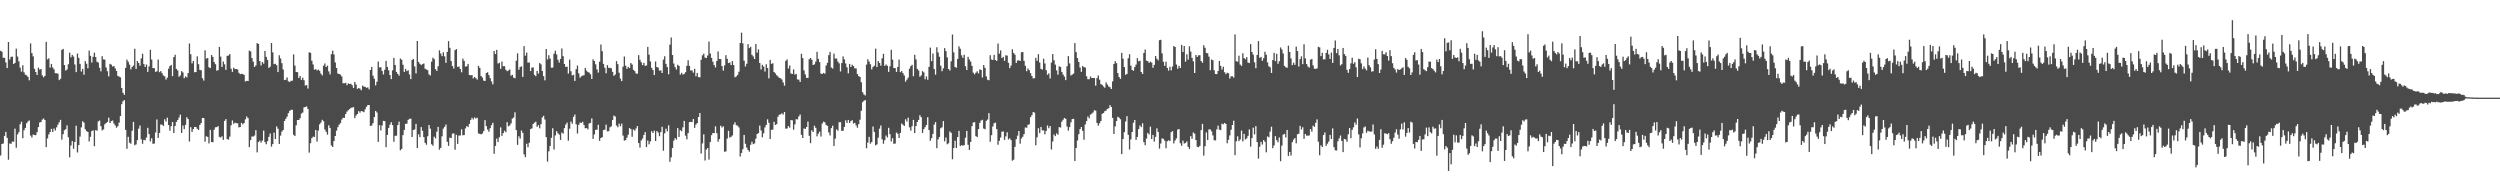 <svg xmlns="http://www.w3.org/2000/svg" width="1920" height="150"><path d="M0 39.017h1v80.452H0zM1 39.748h1v70.827H1zM2 44.348h1v65.854H2zM3 44.449h1v59.931H3zM4 47.970h1v53.322H4zM5 52.262h1v53.636H5zM6 32.242h1v90.411H6zM7 45.705h1v64.462H7zM8 43.695h1v66.721H8zM9 43.485h1v65.263H9zM10 49.176h1v59.617H10zM11 48.320h1v50.484H11zM12 37.393h1v76.084H12zM13 43.413h1v59.879H13zM14 47.094h1v54.419H14zM15 51.933h1v43.479H15zM16 55.022h1v38.489H16zM17 50.062h1v56.084H17zM18 55.544h1v44.484H18zM19 57.401h1v40.841H19zM20 57.880h1v36.730H20zM21 59.023h1v34.280H21zM22 61.685h1v30.849H22zM23 33.333h1v70.751H23zM24 40.789h1v64.834H24zM25 43.299h1v60.043H25zM26 52.851h1v50.815H26zM27 55.277h1v48.565H27zM28 57.591h1v43.958H28zM29 51.927h1v45.644H29zM30 53.451h1v40.676H30zM31 53.033h1v40.651H31zM32 57.853h1v33.985H32zM33 59.376h1v31.666H33zM34 58.280h1v33.892H34zM35 32.166h1v80.856H35zM36 45.609h1v60.698H36zM37 44.768h1v58.430H37zM38 51.928h1v49.439H38zM39 49.124h1v49.860H39zM40 51.808h1v49.555H40zM41 53.253h1v45.417H41zM42 56.223h1v43.961H42zM43 56.271h1v41.533H43zM44 56.602h1v39.129H44zM45 61.547h1v32.314H45zM46 60.502h1v31.534H46zM47 38.300h1v68.921H47zM48 37.549h1v65.516H48zM49 49.974h1v50.034H49zM50 54.247h1v44.985H50zM51 53.366h1v42.872H51zM52 49.381h1v56.110H52zM53 40.472h1v80.367H53zM54 44.044h1v67.699H54zM55 42.143h1v66.271H55zM56 43.426h1v70.847H56zM57 49.516h1v59.503H57zM58 55.377h1v41.194H58zM59 41.119h1v75.995H59zM60 44.428h1v67.040H60zM61 49.071h1v55.815H61zM62 54.931h1v42.897H62zM63 52.871h1v40.308H63zM64 57.399h1v36.771H64zM65 46.970h1v52.326H65zM66 48.952h1v51.756H66zM67 52.417h1v48.964H67zM68 38.878h1v69.743H68zM69 42.834h1v62.244H69zM70 48.011h1v52.704H70zM71 43.626h1v56.464H71zM72 40.447h1v71.819H72zM73 43.816h1v56.124H73zM74 47.414h1v52.999H74zM75 48.056h1v45.172H75zM76 52.067h1v40.519H76zM77 54.798h1v42.101H77zM78 43.162h1v57.008H78zM79 45.609h1v53.744H79zM80 45.797h1v49.710H80zM81 51.835h1v42.656H81zM82 54.678h1v39.034H82zM83 58.649h1v31.707H83zM84 49.035h1v45.407H84zM85 49.674h1v43.367H85zM86 51.091h1v41.453H86zM87 50.711h1v44.161H87zM88 52.489h1v43.854H88zM89 54.476h1v43.642H89zM90 58.291h1v38.636H90zM91 58.824h1v35.366H91zM92 59.455h1v29.693H92zM93 67.520h1v12.485H93zM94 71.279h1v6.478H94zM95 72.848h1v4.019H95zM96 52.099h1v47.639H96zM97 45.773h1v68.514H97zM98 47.407h1v57.673H98zM99 49.638h1v59.910H99zM100 53.264h1v57.119H100zM101 51.438h1v49.036H101zM102 50.307h1v43.273H102zM103 37.410h1v74.149H103zM104 52.931h1v57.954H104zM105 46.924h1v60.691H105zM106 48.336h1v50.462H106zM107 50.430h1v45.927H107zM108 44.841h1v62.174H108zM109 41.254h1v69.130H109zM110 49.209h1v58.229H110zM111 51.401h1v56.310H111zM112 49.553h1v56.049H112zM113 55.186h1v42.962H113zM114 50.978h1v52.035H114zM115 38.208h1v70.429H115zM116 45.727h1v60.443H116zM117 52.210h1v58.204H117zM118 52.398h1v57.812H118zM119 55.214h1v46.585H119zM120 54.711h1v37.059H120zM121 45.793h1v60.162H121zM122 55.447h1v46.648H122zM123 54.559h1v41.089H123zM124 56.198h1v39.590H124zM125 57.954h1v38.767H125zM126 58.602h1v33.003H126zM127 61.154h1v32.174H127zM128 59.598h1v30.755H128zM129 52.720h1v43.281H129zM130 50.709h1v49.629H130zM131 49.813h1v47.168H131zM132 58.465h1v35.212H132zM133 43.881h1v58.295H133zM134 42.027h1v54.690H134zM135 52.900h1v40.763H135zM136 54.125h1v38.037H136zM137 58.921h1v31.396H137zM138 57.897h1v30.095H138zM139 54.629h1v47.481H139zM140 55.642h1v40.780H140zM141 60.063h1v39.130H141zM142 58.683h1v37.236H142zM143 59.421h1v30.631H143zM144 56.108h1v35.349H144zM145 33.391h1v75.312H145zM146 41.681h1v56.015H146zM147 48.682h1v52.638H147zM148 46.829h1v52.302H148zM149 55.511h1v41.987H149zM150 55.296h1v42.248H150zM151 43.261h1v55.661H151zM152 49.327h1v50.486H152zM153 53.642h1v42.352H153zM154 54.005h1v40.517H154zM155 60.072h1v30.508H155zM156 61.883h1v28.808H156zM157 38.643h1v70.213H157zM158 45.029h1v59.641H158zM159 44.573h1v60.597H159zM160 51.628h1v58.483H160zM161 52.316h1v47.412H161zM162 42.260h1v66.808H162zM163 43.663h1v65.590H163zM164 47.653h1v52.000H164zM165 49.316h1v48.422H165zM166 54.273h1v43.384H166zM167 53.846h1v43.052H167zM168 36.033h1v69.061H168zM169 43.485h1v62.172H169zM170 51.411h1v53.241H170zM171 47.234h1v60.173H171zM172 49.432h1v43.394H172zM173 53.665h1v37.828H173zM174 42.842h1v63.955H174zM175 42.656h1v64.618H175zM176 41.511h1v63.421H176zM177 52.766h1v43.487H177zM178 55.207h1v37.305H178zM179 52.036h1v42.989H179zM180 53.024h1v41.180H180zM181 53.065h1v41.527H181zM182 53.360h1v41.356H182zM183 55.907h1v41.927H183zM184 56.975h1v40.560H184zM185 56.615h1v37.769H185zM186 56.818h1v38.732H186zM187 57.536h1v36.990H187zM188 62.547h1v29.128H188zM189 62.074h1v27.371H189zM190 62.278h1v28.433H190zM191 38.878h1v74.098H191zM192 39.458h1v68.144H192zM193 44.601h1v60.253H193zM194 47.357h1v57.498H194zM195 51.410h1v52.654H195zM196 50.262h1v49.728H196zM197 33.107h1v83.921H197zM198 33.726h1v75.382H198zM199 46.911h1v61.121H199zM200 50.234h1v59.276H200zM201 47.688h1v60.225H201zM202 48.883h1v51.401H202zM203 39.127h1v69.966H203zM204 43.690h1v67.099H204zM205 46.054h1v62.379H205zM206 52.159h1v52.930H206zM207 51.221h1v51.321H207zM208 33.044h1v79.577H208zM209 40.203h1v70.452H209zM210 49.250h1v52.571H210zM211 48.969h1v57.847H211zM212 50.077h1v46.984H212zM213 55.368h1v43.517H213zM214 42.457h1v68.096H214zM215 44.901h1v59.255H215zM216 48.523h1v52.600H216zM217 53.369h1v46.457H217zM218 61.509h1v31.421H218zM219 61.226h1v30.075H219zM220 59.466h1v30.135H220zM221 62.433h1v24.433H221zM222 63.006h1v22.116H222zM223 62.041h1v22.320H223zM224 61.975h1v22.298H224zM225 41.775h1v61.764H225zM226 50.387h1v54.094H226zM227 55.290h1v40.894H227zM228 55.442h1v36.712H228zM229 59.912h1v32.237H229zM230 58.364h1v32.394H230zM231 61.341h1v25.892H231zM232 59.667h1v26.749H232zM233 61.572h1v20.960H233zM234 65.670h1v16.476H234zM235 65.307h1v16.436H235zM236 68.004h1v15.686H236zM237 40.141h1v77.037H237zM238 40.540h1v69.461H238zM239 46.635h1v59.508H239zM240 49.511h1v55.434H240zM241 53.497h1v51.651H241zM242 53.101h1v46.702H242zM243 54.106h1v54.644H243zM244 53.442h1v46.860H244zM245 54.367h1v41.137H245zM246 56.538h1v37.575H246zM247 57.928h1v34.071H247zM248 50.455h1v42.630H248zM249 48.736h1v50.745H249zM250 51.472h1v49.754H250zM251 50.377h1v53.039H251zM252 54.849h1v41.336H252zM253 57.155h1v41.113H253zM254 41.617h1v70.076H254zM255 38.933h1v73.982H255zM256 41.779h1v66.574H256zM257 47.973h1v56.490H257zM258 52.190h1v48.187H258zM259 56.453h1v41.229H259zM260 56.849h1v38.897H260zM261 57.338h1v37.278H261zM262 58.729h1v33.057H262zM263 63.914h1v26.561H263zM264 63.967h1v26.566H264zM265 63.567h1v23.997H265zM266 65.410h1v20.331H266zM267 64.011h1v20.598H267zM268 64.528h1v19.308H268zM269 64.323h1v18.545H269zM270 65.490h1v17.041H270zM271 67.555h1v14.775H271zM272 62.931h1v27.809H272zM273 64.928h1v23.725H273zM274 68.238h1v19.319H274zM275 67.509h1v17.834H275zM276 68.121h1v18.407H276zM277 69.302h1v15.922H277zM278 65.765h1v19.847H278zM279 66.559h1v19.614H279zM280 66.731h1v17.160H280zM281 67.487h1v14.557H281zM282 67.062h1v13.647H282zM283 68.659h1v12.003H283zM284 53.750h1v42.954H284zM285 51.396h1v44.996H285zM286 58.091h1v36.500H286zM287 60.456h1v29.468H287zM288 65.604h1v19.569H288zM289 62.752h1v23.601H289zM290 47.257h1v61.686H290zM291 51.761h1v44.408H291zM292 51.670h1v48.549H292zM293 54.495h1v41.855H293zM294 57.179h1v35.624H294zM295 53.566h1v39.466H295zM296 46.751h1v66.322H296zM297 51.381h1v52.244H297zM298 53.967h1v44.311H298zM299 57.661h1v38.067H299zM300 60.794h1v33.042H300zM301 54.010h1v42.111H301zM302 44.463h1v64.411H302zM303 49.925h1v54.401H303zM304 55.265h1v48.947H304zM305 56.747h1v39.306H305zM306 58.129h1v35.332H306zM307 44.932h1v70.523H307zM308 45.860h1v68.538H308zM309 49.738h1v54.029H309zM310 55.241h1v44.541H310zM311 52.926h1v42.188H311zM312 54.605h1v40.379H312zM313 53.967h1v38.090H313zM314 57.210h1v34.051H314zM315 60.752h1v30.395H315zM316 46.093h1v59.108H316zM317 45.273h1v54.554H317zM318 51.042h1v48.317H318zM319 56.389h1v38.762H319zM320 31.491h1v82.226H320zM321 47.583h1v55.602H321zM322 48.994h1v56.353H322zM323 49.995h1v47.590H323zM324 49.229h1v51.208H324zM325 48.724h1v56.541H325zM326 52.794h1v56.906H326zM327 53.334h1v57.823H327zM328 53.906h1v50.764H328zM329 57.137h1v38.885H329zM330 57.938h1v40.857H330zM331 47.377h1v63.434H331zM332 44.297h1v67.620H332zM333 45.417h1v59.553H333zM334 53.151h1v53.127H334zM335 54.455h1v46.657H335zM336 50.895h1v46.531H336zM337 38.676h1v76.293H337zM338 41.105h1v72.478H338zM339 43.104h1v61.590H339zM340 40.136h1v58.628H340zM341 43.270h1v54.179H341zM342 48.243h1v47.377H342zM343 39.886h1v68.996H343zM344 31.577h1v80.467H344zM345 36.687h1v69.016H345zM346 46.896h1v59.158H346zM347 50.674h1v51.985H347zM348 52.624h1v49.764H348zM349 38.479h1v76.517H349zM350 37.695h1v65.830H350zM351 51.337h1v59.140H351zM352 51.108h1v53.037H352zM353 52.938h1v51.093H353zM354 55.529h1v43.815H354zM355 45.029h1v58.866H355zM356 46.794h1v56.961H356zM357 51.131h1v47.464H357zM358 50.902h1v45.903H358zM359 49.086h1v48.500H359zM360 57.593h1v37.583H360zM361 57.858h1v34.314H361zM362 57.665h1v32.814H362zM363 60.235h1v31.486H363zM364 59.076h1v31.105H364zM365 60.055h1v30.984H365zM366 61.135h1v29.299H366zM367 50.528h1v51.923H367zM368 52.108h1v50.745H368zM369 58.349h1v44.800H369zM370 59.544h1v43.000H370zM371 61.901h1v38.826H371zM372 62.224h1v30.045H372zM373 56.081h1v40.810H373zM374 55.458h1v44.067H374zM375 57.653h1v43.493H375zM376 59.992h1v38.483H376zM377 62.579h1v33.575H377zM378 64.785h1v29.548H378zM379 39.094h1v79.029H379zM380 41.512h1v70.541H380zM381 38.319h1v68.135H381zM382 48.770h1v60.325H382zM383 48.158h1v57.248H383zM384 52.856h1v45.004H384zM385 47.267h1v57.089H385zM386 50.818h1v51.420H386zM387 50.790h1v49.590H387zM388 53.533h1v48.001H388zM389 54.701h1v39.126H389zM390 54.139h1v42.895H390zM391 53.371h1v42.964H391zM392 58.097h1v36.661H392zM393 57.460h1v33.624H393zM394 59.574h1v30.698H394zM395 60.131h1v26.135H395zM396 46.568h1v53.348H396zM397 40.972h1v70.296H397zM398 53.561h1v51.167H398zM399 51.458h1v54.975H399zM400 50.950h1v49.312H400zM401 59.072h1v42.924H401zM402 35.448h1v83.071H402zM403 42.771h1v77.923H403zM404 40.388h1v69.977H404zM405 48.139h1v64.960H405zM406 47.973h1v61.705H406zM407 54.598h1v44.598H407zM408 51.920h1v46.688H408zM409 51.750h1v43.489H409zM410 57.520h1v36.688H410zM411 58.527h1v34.952H411zM412 54.418h1v42.984H412zM413 56.483h1v39.676H413zM414 48.415h1v50.126H414zM415 49.421h1v45.890H415zM416 54.522h1v35.659H416zM417 58.478h1v30.477H417zM418 61.685h1v30.099H418zM419 37.621h1v67.674H419zM420 45.671h1v78.458H420zM421 42.420h1v73.785H421zM422 45.016h1v67.124H422zM423 51.971h1v53.871H423zM424 51.942h1v46.546H424zM425 41.254h1v73.566H425zM426 38.970h1v65.039H426zM427 41.834h1v58.859H427zM428 45.944h1v56.352H428zM429 48.093h1v55.330H429zM430 45.268h1v62.183H430zM431 37.197h1v64.599H431zM432 43.170h1v59.494H432zM433 49.172h1v49.214H433zM434 51.375h1v44.336H434zM435 51.194h1v42.985H435zM436 56.482h1v51.538H436zM437 45.789h1v53.009H437zM438 54.714h1v38.600H438zM439 57.930h1v37.038H439zM440 57.447h1v32.313H440zM441 62.132h1v25.811H441zM442 53.160h1v42.265H442zM443 50.324h1v52.205H443zM444 56.295h1v39.590H444zM445 59.716h1v34.421H445zM446 58.574h1v35.863H446zM447 58.052h1v35.506H447zM448 57.753h1v38.256H448zM449 52.189h1v46.333H449zM450 54.280h1v44.093H450zM451 55.364h1v43.996H451zM452 55.766h1v39.076H452zM453 57.098h1v37.276H453zM454 60.627h1v30.324H454zM455 45.609h1v61.050H455zM456 46.846h1v56.394H456zM457 49.419h1v50.270H457zM458 53.317h1v46.246H458zM459 55.744h1v40.049H459zM460 47.399h1v60.793H460zM461 34.222h1v71.761H461zM462 39.340h1v66.042H462zM463 49.029h1v50.849H463zM464 52.065h1v47.529H464zM465 56.249h1v39.476H465zM466 50.037h1v50.865H466zM467 52.142h1v48.630H467zM468 52.096h1v45.671H468zM469 52.465h1v44.486H469zM470 55.194h1v36.897H470zM471 58.192h1v30.598H471zM472 57.232h1v32.255H472zM473 46.955h1v49.461H473zM474 49.281h1v48.435H474zM475 55.879h1v39.103H475zM476 60.344h1v36.607H476zM477 62.300h1v32.610H477zM478 51.219h1v52.903H478zM479 43.387h1v64.635H479zM480 50.444h1v57.138H480zM481 52.861h1v52.872H481zM482 51.373h1v52.085H482zM483 52.342h1v46.021H483zM484 48.371h1v50.819H484zM485 49.584h1v55.496H485zM486 53.588h1v45.840H486zM487 54.605h1v45.752H487zM488 56.441h1v42.257H488zM489 56.635h1v40.181H489zM490 42.344h1v67.518H490zM491 45.939h1v67.432H491zM492 47.815h1v60.083H492zM493 50.015h1v56.452H493zM494 48.223h1v55.531H494zM495 50.577h1v50.886H495zM496 50.208h1v62.798H496zM497 36.015h1v71.909H497zM498 41.987h1v68.862H498zM499 47.178h1v61.483H499zM500 52.075h1v48.696H500zM501 53.801h1v48.362H501zM502 57.638h1v42.733H502zM503 47.207h1v61.087H503zM504 51.464h1v49.196H504zM505 51.977h1v49.812H505zM506 54.262h1v50.319H506zM507 54.023h1v47.400H507zM508 56.065h1v41.294H508zM509 45.783h1v69.968H509zM510 43.194h1v59.222H510zM511 49.065h1v49.753H511zM512 51.559h1v49.357H512zM513 57.050h1v39.205H513zM514 34.330h1v89.908H514zM515 28.777h1v92.031H515zM516 42.255h1v71.455H516zM517 48.773h1v59.242H517zM518 51.577h1v54.467H518zM519 53.421h1v53.815H519zM520 49.732h1v48.635H520zM521 50.631h1v54.529H521zM522 57.252h1v42.762H522zM523 55.891h1v44.886H523zM524 57.312h1v40.479H524zM525 56.710h1v36.148H525zM526 55.456h1v48.754H526zM527 50.519h1v56.471H527zM528 46.276h1v55.927H528zM529 50.615h1v43.205H529zM530 54.116h1v39.440H530zM531 54.057h1v39.741H531zM532 55.798h1v35.620H532zM533 52.833h1v45.380H533zM534 58.570h1v37.065H534zM535 56.057h1v38.468H535zM536 59.238h1v30.628H536zM537 59.367h1v27.437H537zM538 45.873h1v72.034H538zM539 42.471h1v67.672H539zM540 41.216h1v61.936H540zM541 44.206h1v79.087H541zM542 44.596h1v70.258H542zM543 42.638h1v71.029H543zM544 31.972h1v90.605H544zM545 41.089h1v68.007H545zM546 44.444h1v59.402H546zM547 47.402h1v54.760H547zM548 49.967h1v52.286H548zM549 51.798h1v45.201H549zM550 46.846h1v55.464H550zM551 39.505h1v69.319H551zM552 45.335h1v61.467H552zM553 45.360h1v51.211H553zM554 50.717h1v47.216H554zM555 54.245h1v42.800H555zM556 50.206h1v66.369H556zM557 42.404h1v73.845H557zM558 45.171h1v61.276H558zM559 48.431h1v52.083H559zM560 47.921h1v57.771H560zM561 49.972h1v55.112H561zM562 46.875h1v57.158H562zM563 49.928h1v45.790H563zM564 59.335h1v34.622H564zM565 58.656h1v37.555H565zM566 57.544h1v38.975H566zM567 55.089h1v42.753H567zM568 33.049h1v87.189H568zM569 25.071h1v92.383H569zM570 33.345h1v81.223H570zM571 46.596h1v57.033H571zM572 51.041h1v59.395H572zM573 48.923h1v64.452H573zM574 33.893h1v81.350H574zM575 36.933h1v79.530H575zM576 35.967h1v75.229H576zM577 42.095h1v66.737H577zM578 43.333h1v67.423H578zM579 45.301h1v64.806H579zM580 33.826h1v72.677H580zM581 40.445h1v62.536H581zM582 37.962h1v64.305H582zM583 48.375h1v48.102H583zM584 53.368h1v46.855H584zM585 49.759h1v55.720H585zM586 51.090h1v51.318H586zM587 54.920h1v42.921H587zM588 49.347h1v46.624H588zM589 52.234h1v39.403H589zM590 60.190h1v34.085H590zM591 45.976h1v60.778H591zM592 49.061h1v50.653H592zM593 48.590h1v50.940H593zM594 55.278h1v38.273H594zM595 56.361h1v39.595H595zM596 57.778h1v37.629H596zM597 58.742h1v30.943H597zM598 59.787h1v28.353H598zM599 60.102h1v27.760H599zM600 61.081h1v25.934H600zM601 63.301h1v24.676H601zM602 65.768h1v20.243H602zM603 46.754h1v52.088H603zM604 45.662h1v52.987H604zM605 52.636h1v44.195H605zM606 50.304h1v47.758H606zM607 56.397h1v35.834H607zM608 56.857h1v35.545H608zM609 53.279h1v46.283H609zM610 57.317h1v38.152H610zM611 56.725h1v34.815H611zM612 60.981h1v30.693H612zM613 61.165h1v28.278H613zM614 62.940h1v25.035H614zM615 41.342h1v62.237H615zM616 44.588h1v61.406H616zM617 54.061h1v44.550H617zM618 57.209h1v41.815H618zM619 59.820h1v37.712H619zM620 59.791h1v33.602H620zM621 45.494h1v58.822H621zM622 44.535h1v65.375H622zM623 45.872h1v54.243H623zM624 49.912h1v51.475H624zM625 49.401h1v47.146H625zM626 47.255h1v50.885H626zM627 39.769h1v64.925H627zM628 45.217h1v57.412H628zM629 47.702h1v53.402H629zM630 56.471h1v48.369H630zM631 56.832h1v38.109H631zM632 55.977h1v37.467H632zM633 56.632h1v37.327H633zM634 50.301h1v45.711H634zM635 48.228h1v48.460H635zM636 42.322h1v59.383H636zM637 39.864h1v64.176H637zM638 51.889h1v46.514H638zM639 52.630h1v43.874H639zM640 41.182h1v70.886H640zM641 44.932h1v61.513H641zM642 44.975h1v54.406H642zM643 47.256h1v53.139H643zM644 48.620h1v45.213H644zM645 54.896h1v38.960H645zM646 48.418h1v52.095H646zM647 43.324h1v57.096H647zM648 45.612h1v51.859H648zM649 48.747h1v43.719H649zM650 51.720h1v42.690H650zM651 56.322h1v35.785H651zM652 49.032h1v45.426H652zM653 51.411h1v41.587H653zM654 49.704h1v42.588H654zM655 50.725h1v44.127H655zM656 52.486h1v41.856H656zM657 52.549h1v43.781H657zM658 56.897h1v41.196H658zM659 58.491h1v36.859H659zM660 59.091h1v32.843H660zM661 63.161h1v21.864H661zM662 70.830h1v7.727H662zM663 72.546h1v4.814H663zM664 73.292h1v3.567H664zM665 49.639h1v64.238H665zM666 45.513h1v64.008H666zM667 47.261h1v57.836H667zM668 49.369h1v60.949H668zM669 53.284h1v55.813H669zM670 51.338h1v45.846H670zM671 50.419h1v50.851H671zM672 37.356h1v74.272H672zM673 51.500h1v59.426H673zM674 46.918h1v58.824H674zM675 48.347h1v50.453H675zM676 50.435h1v45.935H676zM677 44.809h1v62.224H677zM678 41.322h1v69.065H678zM679 50.589h1v57.089H679zM680 49.523h1v54.569H680zM681 50.550h1v55.038H681zM682 55.172h1v42.999H682zM683 50.961h1v52.080H683zM684 38.245h1v70.411H684zM685 45.789h1v60.363H685zM686 52.183h1v58.250H686zM687 52.359h1v57.869H687zM688 55.220h1v46.576H688zM689 51.427h1v51.346H689zM690 45.758h1v60.161H690zM691 55.450h1v46.645H691zM692 54.574h1v40.314H692zM693 56.204h1v39.570H693zM694 57.964h1v38.756H694zM695 62.708h1v28.910H695zM696 61.181h1v32.173H696zM697 59.599h1v30.756H697zM698 52.735h1v45.058H698zM699 50.776h1v49.572H699zM700 49.789h1v47.177H700zM701 58.505h1v33.574H701zM702 42.066h1v60.086H702zM703 45.596h1v51.150H703zM704 52.889h1v40.790H704zM705 54.092h1v38.039H705zM706 58.907h1v29.583H706zM707 57.895h1v32.115H707zM708 54.641h1v47.464H708zM709 55.622h1v43.600H709zM710 60.891h1v36.803H710zM711 58.670h1v37.272H711zM712 61.248h1v28.754H712zM713 51.347h1v48.560H713zM714 36.540h1v71.552H714zM715 46.949h1v59.153H715zM716 41.116h1v61.762H716zM717 53.021h1v42.672H717zM718 57.355h1v36.385H718zM719 36.306h1v77.524H719zM720 40.275h1v66.741H720zM721 43.573h1v61.585H721zM722 50.502h1v47.984H722zM723 54.690h1v43.032H723zM724 52.476h1v40.482H724zM725 36.988h1v71.554H725zM726 39.261h1v66.341H726zM727 44.065h1v66.712H727zM728 52.976h1v57.036H728zM729 54.195h1v46.748H729zM730 47.121h1v54.886H730zM731 26.521h1v95.789H731zM732 40.231h1v73.470H732zM733 51.400h1v56.708H733zM734 52.002h1v61.642H734zM735 45.256h1v60.031H735zM736 35.597h1v64.903H736zM737 37.451h1v74.725H737zM738 42.466h1v69.045H738zM739 44.443h1v67.405H739zM740 42.051h1v69.392H740zM741 50.905h1v54.891H741zM742 53.781h1v46.754H742zM743 43.632h1v67.559H743zM744 45.721h1v69.438H744zM745 47.315h1v61.709H745zM746 50.597h1v46.321H746zM747 55.796h1v38.280H747zM748 57.064h1v36.810H748zM749 55.807h1v48.732H749zM750 54.755h1v50.552H750zM751 56.440h1v42.680H751zM752 53.303h1v41.043H752zM753 53.765h1v38.795H753zM754 59.471h1v32.542H754zM755 49.934h1v48.776H755zM756 52.097h1v47.171H756zM757 58.656h1v34.106H757zM758 61.218h1v30.600H758zM759 61.648h1v25.237H759zM760 42.412h1v66.461H760zM761 45.729h1v58.096H761zM762 46.057h1v51.095H762zM763 42.113h1v52.613H763zM764 46.076h1v48.063H764zM765 46.803h1v52.362H765zM766 33.439h1v77.727H766zM767 41.215h1v66.905H767zM768 38.719h1v66.893H768zM769 44.571h1v56.560H769zM770 43.678h1v57.269H770zM771 46.708h1v60.702H771zM772 42.465h1v62.296H772zM773 42.705h1v58.878H773zM774 48.250h1v58.874H774zM775 52.349h1v53.856H775zM776 50.393h1v57.219H776zM777 37.849h1v85.535H777zM778 40.677h1v81.980H778zM779 41.980h1v70.798H779zM780 48.321h1v58.591H780zM781 46.504h1v57.686H781zM782 46.275h1v54.335H782zM783 46.832h1v63.526H783zM784 40.129h1v66.194H784zM785 39.933h1v65.090H785zM786 46.760h1v56.190H786zM787 50.515h1v47.374H787zM788 54.673h1v43.442H788zM789 52.584h1v43.325H789zM790 53.862h1v41.565H790zM791 56.189h1v33.838H791zM792 58.386h1v30.106H792zM793 60.214h1v25.832H793zM794 60.080h1v26.383H794zM795 44.446h1v67.136H795zM796 46.711h1v58.745H796zM797 41.639h1v56.867H797zM798 48.043h1v54.198H798zM799 52.910h1v44.579H799zM800 53.431h1v46.725H800zM801 45.048h1v55.077H801zM802 48.758h1v54.402H802zM803 53.892h1v46.640H803zM804 57.457h1v38.925H804zM805 56.339h1v42.194H805zM806 60.283h1v36.480H806zM807 48.074h1v66.698H807zM808 41.506h1v67.166H808zM809 46.244h1v57.033H809zM810 49.604h1v54.943H810zM811 54.071h1v48.329H811zM812 57.368h1v46.089H812zM813 50.932h1v46.693H813zM814 51.412h1v46.531H814zM815 55.227h1v38.205H815zM816 57.224h1v34.720H816zM817 58.810h1v31.760H817zM818 61.530h1v29.766H818zM819 50.911h1v46.264H819zM820 43.047h1v57.280H820zM821 48.699h1v48.916H821zM822 57.958h1v36.018H822zM823 57.234h1v34.190H823zM824 56.503h1v34.736H824zM825 33.058h1v90.590H825zM826 40.077h1v73.656H826zM827 44.660h1v63.279H827zM828 47.621h1v55.513H828zM829 51.890h1v47.226H829zM830 55.219h1v42.310H830zM831 50.763h1v49.717H831zM832 51.630h1v55.680H832zM833 51.851h1v43.703H833zM834 58.552h1v34.496H834zM835 60.801h1v28.690H835zM836 60.819h1v30.038H836zM837 58.710h1v29.317H837zM838 59.899h1v27.395H838zM839 59.950h1v26.449H839zM840 59.927h1v24.703H840zM841 65.810h1v19.189H841zM842 60.001h1v34.397H842zM843 57.957h1v38.556H843zM844 61.241h1v33.414H844zM845 64.627h1v28.302H845zM846 65.187h1v22.196H846zM847 66.403h1v20.356H847zM848 67.372h1v18.020H848zM849 63.288h1v21.590H849zM850 64.895h1v18.724H850zM851 66.391h1v16.738H851zM852 67.031h1v13.705H852zM853 68.350h1v13.811H853zM854 62.514h1v28.033H854zM855 49.140h1v53.752H855zM856 46.977h1v50.094H856zM857 48.539h1v44.394H857zM858 56.174h1v33.514H858zM859 59.190h1v31.226H859zM860 60.568h1v31.020H860zM861 40.609h1v77.778H861zM862 45.080h1v61.667H862zM863 51.523h1v50.012H863zM864 57.457h1v35.889H864zM865 56.770h1v32.415H865zM866 44.760h1v58.803H866zM867 41.700h1v73.121H867zM868 50.409h1v56.656H868zM869 53.721h1v47.646H869zM870 54.364h1v39.883H870zM871 51.571h1v40.572H871zM872 49.593h1v57.810H872zM873 44.698h1v60.487H873zM874 47.042h1v52.098H874zM875 46.663h1v49.687H875zM876 55.341h1v42.277H876zM877 56.830h1v37.814H877zM878 40.701h1v68.520H878zM879 38.048h1v73.478H879zM880 46.597h1v59.779H880zM881 46.947h1v55.155H881zM882 48.266h1v54.981H882zM883 47.368h1v49.914H883zM884 48.072h1v58.658H884zM885 52.058h1v51.560H885zM886 49.800h1v58.953H886zM887 43.033h1v62.059H887zM888 45.125h1v53.434H888zM889 46.353h1v54.974H889zM890 30.887h1v83.241H890zM891 30.553h1v79.674H891zM892 41.024h1v65.250H892zM893 47.393h1v59.261H893zM894 50.542h1v57.482H894zM895 47.347h1v66.535H895zM896 52.196h1v56.272H896zM897 54.198h1v53.518H897zM898 51.228h1v57.089H898zM899 54.032h1v47.510H899zM900 51.050h1v49.675H900zM901 35.372h1v74.769H901zM902 36.079h1v71.805H902zM903 49.547h1v56.747H903zM904 52.779h1v46.755H904zM905 50.590h1v48.508H905zM906 52.248h1v57.793H906zM907 34.446h1v77.537H907zM908 40.000h1v68.036H908zM909 35.347h1v74.953H909zM910 47.379h1v62.375H910zM911 41.703h1v66.931H911zM912 45.832h1v66.925H912zM913 35.589h1v78.779H913zM914 39.640h1v64.922H914zM915 44.449h1v62.144H915zM916 47.102h1v54.620H916zM917 56.059h1v46.578H917zM918 42.178h1v65.395H918zM919 43.735h1v69.028H919zM920 42.508h1v70.531H920zM921 42.390h1v69.618H921zM922 46.876h1v52.999H922zM923 48.181h1v46.935H923zM924 34.718h1v84.779H924zM925 36.720h1v75.548H925zM926 40.653h1v61.088H926zM927 40.949h1v66.640H927zM928 43.515h1v55.871H928zM929 53.897h1v45.470H929zM930 45.709h1v55.169H930zM931 46.229h1v57.733H931zM932 53.962h1v53.752H932zM933 56.855h1v50.965H933zM934 56.958h1v42.417H934zM935 54.507h1v41.967H935zM936 46.803h1v52.777H936zM937 50.597h1v49.335H937zM938 53.375h1v41.598H938zM939 51.230h1v44.278H939zM940 55.425h1v38.997H940zM941 56.945h1v38.294H941zM942 55.861h1v54.156H942zM943 56.284h1v51.082H943zM944 60.329h1v43.653H944zM945 58.584h1v41.032H945zM946 58.568h1v37.452H946zM947 59.585h1v33.145H947zM948 26.412h1v92.751H948zM949 47.012h1v61.475H949zM950 47.415h1v57.268H950zM951 42.753h1v65.637H951zM952 49.635h1v57.482H952zM953 50.571h1v49.723H953zM954 40.929h1v67.641H954zM955 44.623h1v58.177H955zM956 45.463h1v61.669H956zM957 43.811h1v62.442H957zM958 48.031h1v56.328H958zM959 48.450h1v50.978H959zM960 33.883h1v78.746H960zM961 39.942h1v66.131H961zM962 41.975h1v56.075H962zM963 47.884h1v55.326H963zM964 52.397h1v44.469H964zM965 42.217h1v66.892H965zM966 31.532h1v90.291H966zM967 44.452h1v68.237H967zM968 43.695h1v65.282H968zM969 46.700h1v64.310H969zM970 44.736h1v62.834H970zM971 39.708h1v69.166H971zM972 42.017h1v74.956H972zM973 47.947h1v56.852H973zM974 50.884h1v54.590H974zM975 51.736h1v49.357H975zM976 56.031h1v41.302H976zM977 46.126h1v67.709H977zM978 40.625h1v71.068H978zM979 46.958h1v57.569H979zM980 41.330h1v66.291H980zM981 48.986h1v60.288H981zM982 47.021h1v58.541H982zM983 36.452h1v87.341H983zM984 37.978h1v73.822H984zM985 41.076h1v62.365H985zM986 50.641h1v52.185H986zM987 51.694h1v53.903H987zM988 52.015h1v47.756H988zM989 35.052h1v84.727H989zM990 39.890h1v76.851H990zM991 44.861h1v74.587H991zM992 50.040h1v59.159H992zM993 48.138h1v59.071H993zM994 49.786h1v56.232H994zM995 35.768h1v74.332H995zM996 39.222h1v63.889H996zM997 51.114h1v51.613H997zM998 45.395h1v51.245H998zM999 43.271h1v56.180H999zM1000 49.257h1v48.461H1000zM1001 33.992h1v72.587H1001zM1002 44.883h1v58.016H1002zM1003 49.146h1v55.054H1003zM1004 51.059h1v53.127H1004zM1005 51.913h1v52.104H1005zM1006 45.824h1v53.357H1006zM1007 45.279h1v55.838H1007zM1008 50.240h1v46.289H1008zM1009 52.807h1v44.585H1009zM1010 52.899h1v41.391H1010zM1011 52.523h1v39.154H1011zM1012 35.882h1v72.935H1012zM1013 36.392h1v82.841H1013zM1014 43.104h1v68.525H1014zM1015 40.498h1v72.454H1015zM1016 45.596h1v58.132H1016zM1017 45.539h1v56.183H1017zM1018 40.650h1v71.343H1018zM1019 38.205h1v72.135H1019zM1020 41.753h1v66.966H1020zM1021 45.273h1v58.348H1021zM1022 40.321h1v66.407H1022zM1023 48.280h1v50.348H1023zM1024 36.808h1v76.253H1024zM1025 31.067h1v84.401H1025zM1026 40.805h1v74.778H1026zM1027 37.617h1v70.910H1027zM1028 42.500h1v63.815H1028zM1029 50.232h1v53.842H1029zM1030 49.291h1v59.022H1030zM1031 36.814h1v80.037H1031zM1032 41.593h1v65.075H1032zM1033 42.889h1v64.230H1033zM1034 53.629h1v55.259H1034zM1035 55.922h1v47.170H1035zM1036 53.055h1v45.306H1036zM1037 48.639h1v57.525H1037zM1038 44.285h1v55.446H1038zM1039 48.928h1v48.861H1039zM1040 47.756h1v46.299H1040zM1041 51.714h1v44.105H1041zM1042 59.133h1v31.911H1042zM1043 45.107h1v58.144H1043zM1044 45.470h1v67.778H1044zM1045 48.654h1v57.525H1045zM1046 53.090h1v49.383H1046zM1047 51.038h1v46.848H1047zM1048 52.672h1v44.433H1048zM1049 54.032h1v47.971H1049zM1050 44.202h1v56.217H1050zM1051 50.063h1v50.819H1051zM1052 51.734h1v49.423H1052zM1053 54.981h1v46.046H1053zM1054 54.716h1v40.859H1054zM1055 45.746h1v57.543H1055zM1056 37.832h1v76.451H1056zM1057 45.198h1v67.328H1057zM1058 49.229h1v65.070H1058zM1059 56.080h1v51.337H1059zM1060 53.381h1v45.887H1060zM1061 39.117h1v74.350H1061zM1062 41.683h1v69.498H1062zM1063 41.777h1v60.563H1063zM1064 40.146h1v62.499H1064zM1065 43.030h1v60.043H1065zM1066 46.537h1v55.728H1066zM1067 38.549h1v68.348H1067zM1068 43.098h1v67.328H1068zM1069 48.580h1v59.922H1069zM1070 52.111h1v53.685H1070zM1071 53.330h1v48.531H1071zM1072 55.760h1v43.521H1072zM1073 53.047h1v50.320H1073zM1074 53.756h1v52.801H1074zM1075 53.318h1v46.071H1075zM1076 52.492h1v42.422H1076zM1077 51.721h1v47.681H1077zM1078 57.527h1v36.400H1078zM1079 44.577h1v60.379H1079zM1080 45.908h1v56.186H1080zM1081 51.334h1v47.008H1081zM1082 52.469h1v49.385H1082zM1083 57.622h1v35.845H1083zM1084 55.588h1v38.503H1084zM1085 42.136h1v68.335H1085zM1086 40.067h1v74.028H1086zM1087 46.445h1v62.592H1087zM1088 46.178h1v63.006H1088zM1089 49.583h1v57.830H1089zM1090 57.370h1v47.030H1090zM1091 37.594h1v78.282H1091zM1092 40.003h1v67.147H1092zM1093 53.160h1v53.738H1093zM1094 54.039h1v49.190H1094zM1095 54.663h1v43.360H1095zM1096 51.533h1v53.007H1096zM1097 47.335h1v50.510H1097zM1098 47.369h1v54.178H1098zM1099 52.347h1v50.091H1099zM1100 53.042h1v44.222H1100zM1101 54.341h1v44.527H1101zM1102 55.585h1v42.959H1102zM1103 45.772h1v73.783H1103zM1104 47.681h1v56.722H1104zM1105 45.301h1v50.276H1105zM1106 50.881h1v47.637H1106zM1107 57.087h1v35.008H1107zM1108 54.552h1v48.506H1108zM1109 29.383h1v85.291H1109zM1110 39.404h1v72.783H1110zM1111 32.882h1v80.536H1111zM1112 32.559h1v98.695H1112zM1113 38.680h1v78.869H1113zM1114 30.885h1v95.311H1114zM1115 45.168h1v69.864H1115zM1116 42.180h1v61.290H1116zM1117 44.111h1v65.179H1117zM1118 44.540h1v59.447H1118zM1119 44.031h1v65.503H1119zM1120 47.040h1v62.468H1120zM1121 37.454h1v66.222H1121zM1122 40.396h1v66.507H1122zM1123 48.443h1v55.937H1123zM1124 53.138h1v45.431H1124zM1125 50.343h1v44.142H1125zM1126 33.168h1v80.981H1126zM1127 36.798h1v82.109H1127zM1128 45.448h1v72.277H1128zM1129 49.056h1v63.028H1129zM1130 48.943h1v54.969H1130zM1131 53.364h1v51.399H1131zM1132 41.257h1v70.954H1132zM1133 45.974h1v64.249H1133zM1134 42.172h1v70.748H1134zM1135 46.416h1v62.089H1135zM1136 47.372h1v51.516H1136zM1137 50.965h1v44.522H1137zM1138 23.992h1v92.237H1138zM1139 28.756h1v83.483H1139zM1140 43.673h1v67.022H1140zM1141 36.613h1v63.678H1141zM1142 38.566h1v63.784H1142zM1143 44.466h1v59.585H1143zM1144 34.626h1v89.891H1144zM1145 40.390h1v75.741H1145zM1146 36.461h1v76.288H1146zM1147 34.687h1v73.028H1147zM1148 37.863h1v68.536H1148zM1149 43.181h1v63.278H1149zM1150 36.250h1v79.613H1150zM1151 43.255h1v61.380H1151zM1152 43.163h1v65.141H1152zM1153 44.288h1v57.558H1153zM1154 50.039h1v46.973H1154zM1155 38.533h1v85.083H1155zM1156 46.786h1v68.419H1156zM1157 51.575h1v51.436H1157zM1158 48.971h1v55.511H1158zM1159 53.550h1v50.361H1159zM1160 56.691h1v43.377H1160zM1161 32.417h1v87.665H1161zM1162 35.225h1v86.322H1162zM1163 38.205h1v72.795H1163zM1164 43.416h1v68.426H1164zM1165 46.607h1v63.181H1165zM1166 47.137h1v56.537H1166zM1167 45.334h1v54.340H1167zM1168 45.556h1v50.229H1168zM1169 50.334h1v42.030H1169zM1170 54.916h1v38.351H1170zM1171 56.480h1v35.376H1171zM1172 59.980h1v31.684H1172zM1173 26.250h1v89.963H1173zM1174 40.218h1v72.266H1174zM1175 38.861h1v65.069H1175zM1176 42.602h1v63.223H1176zM1177 45.110h1v59.950H1177zM1178 44.546h1v61.164H1178zM1179 50.972h1v55.381H1179zM1180 49.362h1v57.018H1180zM1181 55.232h1v53.137H1181zM1182 54.263h1v48.916H1182zM1183 56.534h1v48.371H1183zM1184 59.004h1v46.421H1184zM1185 35.103h1v81.707H1185zM1186 34.171h1v78.090H1186zM1187 38.852h1v63.973H1187zM1188 44.131h1v65.146H1188zM1189 42.695h1v61.491H1189zM1190 45.873h1v58.665H1190zM1191 46.990h1v54.363H1191zM1192 31.983h1v95.618H1192zM1193 39.164h1v71.149H1193zM1194 40.637h1v68.368H1194zM1195 41.805h1v65.609H1195zM1196 39.900h1v67.735H1196zM1197 41.125h1v71.037H1197zM1198 46.981h1v67.104H1198zM1199 33.320h1v85.162H1199zM1200 41.932h1v70.766H1200zM1201 51.593h1v58.842H1201zM1202 48.830h1v61.723H1202zM1203 52.326h1v56.037H1203zM1204 50.783h1v55.268H1204zM1205 44.587h1v58.845H1205zM1206 46.290h1v66.662H1206zM1207 44.202h1v66.014H1207zM1208 52.471h1v42.781H1208zM1209 37.916h1v70.620H1209zM1210 47.065h1v53.579H1210zM1211 47.078h1v56.979H1211zM1212 49.028h1v52.429H1212zM1213 27.658h1v92.364H1213zM1214 36.280h1v78.586H1214zM1215 40.088h1v72.511H1215zM1216 44.271h1v67.801H1216zM1217 44.085h1v68.111H1217zM1218 46.713h1v65.735H1218zM1219 49.024h1v59.099H1219zM1220 40.584h1v70.575H1220zM1221 40.455h1v67.905H1221zM1222 42.330h1v63.239H1222zM1223 52.320h1v46.698H1223zM1224 57.135h1v43.459H1224zM1225 50.550h1v49.681H1225zM1226 43.913h1v68.239H1226zM1227 46.925h1v62.861H1227zM1228 50.730h1v56.460H1228zM1229 51.385h1v56.473H1229zM1230 49.509h1v47.126H1230zM1231 48.639h1v46.141H1231zM1232 51.234h1v54.832H1232zM1233 42.189h1v70.321H1233zM1234 45.149h1v64.554H1234zM1235 49.101h1v57.482H1235zM1236 54.148h1v39.742H1236zM1237 52.314h1v43.533H1237zM1238 61.416h1v29.278H1238zM1239 68.988h1v11.059H1239zM1240 33.780h1v74.538H1240zM1241 42.802h1v63.989H1241zM1242 45.587h1v55.348H1242zM1243 47.719h1v48.314H1243zM1244 51.162h1v48.211H1244zM1245 52.833h1v50.525H1245zM1246 43.544h1v68.676H1246zM1247 46.885h1v62.306H1247zM1248 46.146h1v53.671H1248zM1249 44.420h1v57.365H1249zM1250 43.234h1v58.842H1250zM1251 49.458h1v50.279H1251zM1252 28.173h1v87.774H1252zM1253 35.051h1v79.370H1253zM1254 39.135h1v71.739H1254zM1255 41.843h1v68.821H1255zM1256 37.555h1v63.743H1256zM1257 41.445h1v62.764H1257zM1258 41.855h1v67.885H1258zM1259 44.941h1v68.100H1259zM1260 43.859h1v68.799H1260zM1261 43.649h1v59.977H1261zM1262 45.043h1v62.261H1262zM1263 49.247h1v55.082H1263zM1264 40.075h1v69.617H1264zM1265 45.334h1v66.310H1265zM1266 48.020h1v65.028H1266zM1267 51.295h1v50.953H1267zM1268 52.304h1v49.640H1268zM1269 55.634h1v41.208H1269zM1270 53.559h1v40.451H1270zM1271 51.967h1v48.287H1271zM1272 47.774h1v45.973H1272zM1273 45.447h1v58.631H1273zM1274 48.881h1v52.698H1274zM1275 53.997h1v46.012H1275zM1276 35.399h1v74.735H1276zM1277 36.688h1v77.521H1277zM1278 42.474h1v64.225H1278zM1279 42.080h1v60.815H1279zM1280 51.389h1v46.775H1280zM1281 52.911h1v45.721H1281zM1282 47.971h1v60.330H1282zM1283 46.836h1v60.359H1283zM1284 48.256h1v61.461H1284zM1285 56.117h1v48.426H1285zM1286 58.029h1v39.085H1286zM1287 61.699h1v31.361H1287zM1288 27.648h1v79.464H1288zM1289 38.715h1v72.227H1289zM1290 39.110h1v66.919H1290zM1291 46.658h1v60.531H1291zM1292 46.694h1v54.138H1292zM1293 54.036h1v42.911H1293zM1294 39.290h1v75.809H1294zM1295 37.011h1v82.175H1295zM1296 44.812h1v65.678H1296zM1297 51.311h1v47.650H1297zM1298 53.277h1v45.070H1298zM1299 55.202h1v42.803H1299zM1300 31.031h1v71.235H1300zM1301 38.561h1v71.101H1301zM1302 42.594h1v69.411H1302zM1303 48.437h1v60.611H1303zM1304 54.568h1v50.303H1304zM1305 55.055h1v44.460H1305zM1306 40.233h1v78.763H1306zM1307 41.774h1v69.695H1307zM1308 48.050h1v61.361H1308zM1309 43.368h1v59.175H1309zM1310 47.545h1v58.674H1310zM1311 50.852h1v52.490H1311zM1312 31.092h1v83.877H1312zM1313 36.144h1v73.420H1313zM1314 46.503h1v58.786H1314zM1315 44.785h1v56.721H1315zM1316 46.650h1v53.518H1316zM1317 52.801h1v51.327H1317zM1318 43.161h1v60.789H1318zM1319 41.876h1v63.594H1319zM1320 47.216h1v56.328H1320zM1321 48.445h1v51.889H1321zM1322 53.757h1v40.674H1322zM1323 44.828h1v62.036H1323zM1324 43.575h1v68.803H1324zM1325 41.672h1v68.725H1325zM1326 40.594h1v67.581H1326zM1327 50.312h1v53.660H1327zM1328 48.365h1v51.583H1328zM1329 52.289h1v47.861H1329zM1330 49.039h1v50.543H1330zM1331 47.776h1v54.026H1331zM1332 45.692h1v55.225H1332zM1333 52.579h1v41.559H1333zM1334 54.321h1v37.064H1334zM1335 50.882h1v57.301H1335zM1336 29.032h1v83.299H1336zM1337 37.068h1v71.583H1337zM1338 41.282h1v61.570H1338zM1339 45.055h1v57.525H1339zM1340 48.633h1v50.971H1340zM1341 34.800h1v84.787H1341zM1342 39.687h1v66.039H1342zM1343 40.682h1v69.538H1343zM1344 40.649h1v68.019H1344zM1345 43.888h1v61.874H1345zM1346 46.594h1v50.385H1346zM1347 38.429h1v83.109H1347zM1348 38.693h1v79.281H1348zM1349 41.759h1v71.278H1349zM1350 42.905h1v66.812H1350zM1351 44.880h1v64.422H1351zM1352 43.686h1v62.965H1352zM1353 34.167h1v76.291H1353zM1354 39.647h1v67.681H1354zM1355 45.117h1v59.988H1355zM1356 46.816h1v56.122H1356zM1357 53.104h1v54.531H1357zM1358 57.559h1v43.263H1358zM1359 35.533h1v71.994H1359zM1360 41.146h1v64.944H1360zM1361 42.492h1v61.222H1361zM1362 48.154h1v51.586H1362zM1363 52.453h1v45.609H1363zM1364 60.073h1v35.319H1364zM1365 56.619h1v33.577H1365zM1366 60.166h1v32.713H1366zM1367 63.274h1v23.136H1367zM1368 64.442h1v20.585H1368zM1369 63.391h1v22.325H1369zM1370 63.538h1v22.453H1370zM1371 45.691h1v63.714H1371zM1372 46.163h1v62.789H1372zM1373 44.432h1v51.833H1373zM1374 46.802h1v47.202H1374zM1375 58.144h1v35.404H1375zM1376 58.722h1v30.338H1376zM1377 57.551h1v39.627H1377zM1378 61.958h1v29.596H1378zM1379 63.078h1v26.401H1379zM1380 64.813h1v23.198H1380zM1381 66.563h1v21.353H1381zM1382 46.031h1v50.170H1382zM1383 35.617h1v75.674H1383zM1384 35.423h1v72.851H1384zM1385 47.352h1v62.217H1385zM1386 47.357h1v57.178H1386zM1387 53.916h1v49.466H1387zM1388 47.641h1v53.525H1388zM1389 46.476h1v70.227H1389zM1390 51.220h1v49.979H1390zM1391 53.943h1v43.773H1391zM1392 57.987h1v39.681H1392zM1393 55.894h1v37.999H1393zM1394 51.065h1v51.478H1394zM1395 42.606h1v62.323H1395zM1396 50.054h1v56.591H1396zM1397 49.475h1v52.046H1397zM1398 50.091h1v47.765H1398zM1399 58.025h1v37.953H1399zM1400 48.503h1v56.110H1400zM1401 41.719h1v68.941H1401zM1402 45.611h1v59.120H1402zM1403 48.710h1v52.484H1403zM1404 53.872h1v43.583H1404zM1405 52.807h1v42.650H1405zM1406 56.674h1v44.017H1406zM1407 54.095h1v42.964H1407zM1408 53.311h1v44.812H1408zM1409 57.186h1v36.389H1409zM1410 59.820h1v33.242H1410zM1411 59.126h1v28.837H1411zM1412 61.218h1v30.174H1412zM1413 63.982h1v25.732H1413zM1414 64.222h1v25.824H1414zM1415 64.069h1v23.440H1415zM1416 64.881h1v19.720H1416zM1417 64.397h1v19.903H1417zM1418 54.740h1v35.811H1418zM1419 53.981h1v38.355H1419zM1420 59.849h1v30.087H1420zM1421 59.658h1v28.370H1421zM1422 63.423h1v23.372H1422zM1423 61.874h1v22.563H1423zM1424 63.514h1v25.033H1424zM1425 63.101h1v24.276H1425zM1426 64.761h1v19.780H1426zM1427 67.486h1v17.725H1427zM1428 65.802h1v16.149H1428zM1429 68.296h1v11.983H1429zM1430 48.090h1v55.735H1430zM1431 46.574h1v49.733H1431zM1432 47.607h1v49.558H1432zM1433 52.247h1v37.734H1433zM1434 56.489h1v32.113H1434zM1435 61.566h1v28.984H1435zM1436 40.568h1v71.659H1436zM1437 45.081h1v73.304H1437zM1438 51.018h1v50.913H1438zM1439 55.641h1v43.923H1439zM1440 57.431h1v32.015H1440zM1441 56.753h1v32.490H1441zM1442 41.725h1v73.099H1442zM1443 44.407h1v63.440H1443zM1444 51.283h1v50.591H1444zM1445 53.710h1v45.352H1445zM1446 51.580h1v40.573H1446zM1447 49.600h1v48.276H1447zM1448 45.308h1v62.079H1448zM1449 44.705h1v60.489H1449zM1450 47.037h1v51.554H1450zM1451 46.654h1v50.967H1451zM1452 56.309h1v38.547H1452zM1453 48.203h1v54.122H1453zM1454 38.043h1v73.509H1454zM1455 42.612h1v64.920H1455zM1456 49.540h1v54.175H1456zM1457 46.941h1v56.315H1457zM1458 50.858h1v50.965H1458zM1459 47.375h1v56.653H1459zM1460 49.771h1v56.953H1460zM1461 56.212h1v46.918H1461zM1462 46.507h1v62.246H1462zM1463 43.041h1v62.055H1463zM1464 48.923h1v47.070H1464zM1465 39.683h1v68.097H1465zM1466 30.539h1v83.573H1466zM1467 35.752h1v72.253H1467zM1468 45.648h1v60.634H1468zM1469 48.865h1v57.779H1469zM1470 47.344h1v60.678H1470zM1471 50.948h1v62.936H1471zM1472 52.203h1v53.824H1472zM1473 51.236h1v57.067H1473zM1474 53.806h1v52.056H1474zM1475 54.032h1v46.686H1475zM1476 47.794h1v62.358H1476zM1477 35.399h1v72.479H1477zM1478 47.016h1v57.550H1478zM1479 53.811h1v52.493H1479zM1480 52.762h1v46.334H1480zM1481 50.604h1v45.906H1481zM1482 34.457h1v76.653H1482zM1483 39.516h1v72.493H1483zM1484 35.338h1v69.585H1484zM1485 45.829h1v64.494H1485zM1486 41.705h1v64.054H1486zM1487 45.121h1v63.499H1487zM1488 39.412h1v74.962H1488zM1489 35.634h1v68.924H1489zM1490 44.966h1v61.615H1490zM1491 44.446h1v58.221H1491zM1492 52.719h1v47.502H1492zM1493 55.914h1v46.734H1493zM1494 42.192h1v70.575H1494zM1495 42.520h1v64.669H1495zM1496 44.296h1v68.747H1496zM1497 42.403h1v61.187H1497zM1498 48.423h1v51.456H1498zM1499 42.695h1v52.269H1499zM1500 34.725h1v84.806H1500zM1501 36.710h1v69.934H1501zM1502 46.411h1v61.194H1502zM1503 40.947h1v63.480H1503zM1504 48.467h1v50.692H1504zM1505 53.879h1v45.490H1505zM1506 45.713h1v58.237H1506zM1507 52.118h1v51.735H1507zM1508 56.054h1v51.772H1508zM1509 58.417h1v44.669H1509zM1510 54.519h1v41.956H1510zM1511 54.732h1v41.163H1511zM1512 46.825h1v53.106H1512zM1513 54.612h1v44.082H1513zM1514 51.226h1v44.271H1514zM1515 52.721h1v40.664H1515zM1516 56.958h1v38.190H1516zM1517 55.869h1v54.156H1517zM1518 56.285h1v51.430H1518zM1519 58.440h1v48.929H1519zM1520 59.253h1v43.241H1520zM1521 58.586h1v40.816H1521zM1522 58.574h1v36.387H1522zM1523 26.439h1v92.724H1523zM1524 29.396h1v82.077H1524zM1525 47.705h1v60.679H1525zM1526 42.749h1v63.125H1526zM1527 49.015h1v59.376H1527zM1528 50.576h1v49.725H1528zM1529 40.947h1v67.639H1529zM1530 41.449h1v61.363H1530zM1531 46.569h1v52.502H1531zM1532 45.468h1v61.663H1532zM1533 43.813h1v62.447H1533zM1534 49.150h1v55.196H1534zM1535 38.246h1v74.377H1535zM1536 33.886h1v74.547H1536zM1537 39.930h1v66.128H1537zM1538 41.977h1v59.845H1538zM1539 47.874h1v55.346H1539zM1540 55.106h1v41.768H1540zM1541 31.554h1v90.270H1541zM1542 38.656h1v77.023H1542zM1543 44.797h1v67.906H1543zM1544 43.699h1v65.276H1544zM1545 48.369h1v62.646H1545zM1546 44.739h1v58.325H1546zM1547 39.747h1v77.241H1547zM1548 45.521h1v65.424H1548zM1549 48.178h1v56.849H1549zM1550 52.070h1v53.413H1550zM1551 51.731h1v47.024H1551zM1552 55.898h1v41.439H1552zM1553 40.626h1v73.225H1553zM1554 45.461h1v66.218H1554zM1555 46.940h1v60.666H1555zM1556 41.331h1v67.939H1556zM1557 47.012h1v58.118H1557zM1558 43.777h1v61.780H1558zM1559 36.463h1v87.317H1559zM1560 41.079h1v70.692H1560zM1561 48.875h1v54.566H1561zM1562 50.628h1v54.977H1562zM1563 51.698h1v48.075H1563zM1564 52.589h1v57.835H1564zM1565 35.071h1v84.699H1565zM1566 44.162h1v72.577H1566zM1567 48.060h1v71.385H1567zM1568 49.180h1v58.035H1568zM1569 48.135h1v54.050H1569zM1570 35.761h1v74.333H1570zM1571 39.218h1v65.073H1571zM1572 44.036h1v58.684H1572zM1573 49.635h1v50.097H1573zM1574 43.268h1v54.498H1574zM1575 49.262h1v50.199H1575zM1576 40.550h1v59.353H1576zM1577 34.009h1v72.562H1577zM1578 44.887h1v59.312H1578zM1579 51.058h1v52.490H1579zM1580 52.827h1v51.360H1580zM1581 51.912h1v52.110H1581zM1582 45.287h1v55.501H1582zM1583 47.274h1v53.842H1583zM1584 50.247h1v45.480H1584zM1585 52.904h1v44.499H1585zM1586 52.521h1v40.832H1586zM1587 59.243h1v32.274H1587zM1588 35.873h1v81.955H1588zM1589 43.830h1v75.423H1589zM1590 40.493h1v72.444H1590zM1591 42.761h1v61.105H1591zM1592 49.866h1v51.340H1592zM1593 45.542h1v56.177H1593zM1594 40.645h1v71.345H1594zM1595 38.212h1v72.126H1595zM1596 45.697h1v57.923H1596zM1597 40.315h1v66.419H1597zM1598 41.188h1v57.277H1598zM1599 48.289h1v51.042H1599zM1600 35.468h1v77.590H1600zM1601 31.068h1v84.513H1601zM1602 37.621h1v70.909H1602zM1603 42.503h1v63.926H1603zM1604 48.153h1v58.161H1604zM1605 50.468h1v53.608H1605zM1606 41.326h1v75.520H1606zM1607 36.824h1v71.023H1607zM1608 42.894h1v63.778H1608zM1609 44.456h1v64.437H1609zM1610 53.627h1v53.292H1610zM1611 55.927h1v37.385H1611zM1612 49.058h1v56.184H1612zM1613 48.633h1v57.528H1613zM1614 44.291h1v55.437H1614zM1615 49.564h1v48.233H1615zM1616 47.756h1v46.998H1616zM1617 54.505h1v41.309H1617zM1618 40.551h1v63.784H1618zM1619 48.742h1v52.636H1619zM1620 49.268h1v53.422H1620zM1621 52.960h1v46.242H1621zM1622 52.157h1v43.194H1622zM1623 53.190h1v39.638H1623zM1624 37.279h1v76.612H1624zM1625 35.991h1v80.084H1625zM1626 42.109h1v68.365H1626zM1627 48.212h1v57.694H1627zM1628 48.356h1v54.982H1628zM1629 51.077h1v51.297H1629zM1630 44.309h1v70.178H1630zM1631 44.478h1v66.128H1631zM1632 46.852h1v54.798H1632zM1633 49.984h1v52.656H1633zM1634 56.420h1v47.577H1634zM1635 59.053h1v45.996H1635zM1636 40.820h1v67.518H1636zM1637 47.102h1v57.988H1637zM1638 49.445h1v53.785H1638zM1639 54.299h1v44.204H1639zM1640 53.003h1v47.583H1640zM1641 54.552h1v43.119H1641zM1642 39.254h1v68.074H1642zM1643 45.149h1v57.237H1643zM1644 49.179h1v55.383H1644zM1645 51.644h1v52.199H1645zM1646 55.305h1v40.344H1646zM1647 55.819h1v42.826H1647zM1648 47.042h1v57.726H1648zM1649 51.346h1v46.617H1649zM1650 49.768h1v51.322H1650zM1651 47.998h1v56.030H1651zM1652 56.059h1v41.511H1652zM1653 54.832h1v41.103H1653zM1654 41.840h1v78.866H1654zM1655 42.227h1v76.107H1655zM1656 40.624h1v58.330H1656zM1657 48.553h1v53.270H1657zM1658 53.931h1v43.121H1658zM1659 55.488h1v42.622H1659zM1660 30.535h1v82.938H1660zM1661 40.316h1v71.632H1661zM1662 42.214h1v70.624H1662zM1663 48.817h1v63.500H1663zM1664 49.823h1v61.210H1664zM1665 53.110h1v45.655H1665zM1666 40.654h1v72.947H1666zM1667 41.254h1v76.749H1667zM1668 52.264h1v51.751H1668zM1669 50.154h1v57.724H1669zM1670 55.803h1v48.111H1670zM1671 56.452h1v43.578H1671zM1672 49.665h1v58.764H1672zM1673 51.088h1v49.783H1673zM1674 49.139h1v49.435H1674zM1675 50.168h1v46.040H1675zM1676 51.362h1v47.914H1676zM1677 56.499h1v36.281H1677zM1678 35.210h1v72.669H1678zM1679 41.711h1v63.847H1679zM1680 49.560h1v49.236H1680zM1681 52.531h1v41.918H1681zM1682 62.526h1v28.939H1682zM1683 55.849h1v37.480H1683zM1684 30.749h1v80.554H1684zM1685 38.673h1v73.173H1685zM1686 34.651h1v93.893H1686zM1687 38.713h1v87.957H1687zM1688 43.730h1v68.794H1688zM1689 44.423h1v56.921H1689zM1690 36.230h1v73.219H1690zM1691 44.522h1v66.537H1691zM1692 34.938h1v69.037H1692zM1693 38.646h1v59.975H1693zM1694 39.248h1v62.805H1694zM1695 37.955h1v65.670H1695zM1696 42.834h1v62.395H1696zM1697 40.892h1v65.340H1697zM1698 46.121h1v59.191H1698zM1699 46.536h1v54.260H1699zM1700 50.800h1v45.288H1700zM1701 37.538h1v73.124H1701zM1702 37.484h1v75.293H1702zM1703 45.734h1v72.376H1703zM1704 50.633h1v61.975H1704zM1705 51.645h1v55.665H1705zM1706 53.936h1v52.229H1706zM1707 36.051h1v78.226H1707zM1708 40.319h1v80.266H1708zM1709 45.597h1v74.550H1709zM1710 48.427h1v65.402H1710zM1711 54.128h1v41.694H1711zM1712 55.753h1v40.223H1712zM1713 40.800h1v65.184H1713zM1714 15.532h1v95.238H1714zM1715 29.346h1v70.575H1715zM1716 43.076h1v59.244H1716zM1717 45.365h1v61.523H1717zM1718 48.400h1v59.824H1718zM1719 43.073h1v68.705H1719zM1720 43.667h1v68.317H1720zM1721 49.855h1v58.561H1721zM1722 47.716h1v60.812H1722zM1723 52.425h1v56.456H1723zM1724 54.267h1v44.015H1724zM1725 42.431h1v53.876H1725zM1726 26.204h1v100.792H1726zM1727 32.796h1v77.229H1727zM1728 38.080h1v70.450H1728zM1729 45.508h1v69.257H1729zM1730 48.629h1v60.769H1730zM1731 41.408h1v75.655H1731zM1732 27.233h1v93.080H1732zM1733 48.031h1v64.115H1733zM1734 44.579h1v68.176H1734zM1735 41.790h1v62.905H1735zM1736 50.374h1v59.325H1736zM1737 51.152h1v60.517H1737zM1738 30.529h1v95.001H1738zM1739 27.808h1v80.177H1739zM1740 37.779h1v66.615H1740zM1741 41.942h1v61.490H1741zM1742 40.286h1v60.900H1742zM1743 44.720h1v56.709H1743zM1744 45.702h1v52.859H1744zM1745 33.511h1v70.846H1745zM1746 39.727h1v58.676H1746zM1747 43.754h1v52.473H1747zM1748 47.970h1v47.156H1748zM1749 52.144h1v42.958H1749zM1750 52.391h1v41.798H1750zM1751 42.660h1v69.209H1751zM1752 26.852h1v78.457H1752zM1753 39.767h1v60.144H1753zM1754 41.079h1v62.917H1754zM1755 48.778h1v61.521H1755zM1756 51.022h1v57.140H1756zM1757 54.855h1v46.125H1757zM1758 33.985h1v76.454H1758zM1759 39.052h1v64.680H1759zM1760 42.112h1v60.189H1760zM1761 46.287h1v58.296H1761zM1762 44.204h1v58.244H1762zM1763 47.251h1v49.650H1763zM1764 54.461h1v40.830H1764zM1765 30.995h1v89.167H1765zM1766 38.151h1v70.410H1766zM1767 49.422h1v54.720H1767zM1768 48.276h1v54.375H1768zM1769 51.300h1v52.755H1769zM1770 51.375h1v55.586H1770zM1771 49.689h1v51.807H1771zM1772 26.155h1v97.645H1772zM1773 35.146h1v88.476H1773zM1774 42.146h1v68.309H1774zM1775 45.578h1v60.729H1775zM1776 35.736h1v77.695H1776zM1777 41.504h1v66.215H1777zM1778 45.424h1v64.901H1778zM1779 44.739h1v66.110H1779zM1780 42.467h1v67.236H1780zM1781 32.335h1v91.197H1781zM1782 35.596h1v81.685H1782zM1783 37.827h1v73.109H1783zM1784 38.568h1v72.474H1784zM1785 35.713h1v69.738H1785zM1786 41.637h1v61.456H1786zM1787 44.406h1v62.661H1787zM1788 47.010h1v60.941H1788zM1789 51.762h1v53.918H1789zM1790 52.000h1v43.988H1790zM1791 32.867h1v87.122H1791zM1792 45.319h1v69.164H1792zM1793 41.317h1v68.709H1793zM1794 52.208h1v50.359H1794zM1795 53.150h1v43.969H1795zM1796 53.137h1v47.733H1796zM1797 35.659h1v77.219H1797zM1798 47.067h1v70.525H1798zM1799 47.872h1v61.060H1799zM1800 49.714h1v58.399H1800zM1801 52.192h1v51.567H1801zM1802 52.939h1v48.213H1802zM1803 35.475h1v75.166H1803zM1804 35.345h1v86.554H1804zM1805 41.366h1v76.935H1805zM1806 45.012h1v72.155H1806zM1807 50.325h1v67.399H1807zM1808 45.053h1v64.547H1808zM1809 45.638h1v64.249H1809zM1810 47.036h1v61.801H1810zM1811 49.054h1v48.665H1811zM1812 47.203h1v52.942H1812zM1813 47.186h1v56.429H1813zM1814 35.348h1v76.089H1814zM1815 36.031h1v75.013H1815zM1816 40.827h1v72.816H1816zM1817 52.154h1v56.080H1817zM1818 54.759h1v53.936H1818zM1819 57.949h1v44.919H1819zM1820 53.115h1v43.334H1820zM1821 56.106h1v37.399H1821zM1822 57.519h1v31.232H1822zM1823 58.246h1v30.856H1823zM1824 62.585h1v24.419H1824zM1825 64.246h1v20.091H1825zM1826 64.706h1v20.980H1826zM1827 65.490h1v22.013H1827zM1828 62.843h1v24.733H1828zM1829 49.773h1v49.349H1829zM1830 46.929h1v53.085H1830zM1831 57.260h1v37.979H1831zM1832 58.070h1v41.774H1832zM1833 59.266h1v44.562H1833zM1834 56.413h1v46.440H1834zM1835 59.502h1v37.544H1835zM1836 61.150h1v30.060H1836zM1837 60.618h1v28.571H1837zM1838 60.590h1v29.591H1838zM1839 62.531h1v25.572H1839zM1840 63.073h1v26.165H1840zM1841 66.316h1v20.167H1841zM1842 64.213h1v23.184H1842zM1843 64.374h1v19.009H1843zM1844 65.510h1v17.962H1844zM1845 66.537h1v18.063H1845zM1846 65.558h1v20.271H1846zM1847 66.071h1v19.542H1847zM1848 67.268h1v17.442H1848zM1849 67.985h1v16.540H1849zM1850 68.293h1v14.373H1850zM1851 68.624h1v13.197H1851zM1852 68.679h1v13.842H1852zM1853 69.740h1v12.199H1853zM1854 69.911h1v10.394H1854zM1855 70.451h1v9.705H1855zM1856 70.047h1v11.134H1856zM1857 70.262h1v10.590H1857zM1858 71.069h1v8.490H1858zM1859 71.285h1v7.828H1859zM1860 71.226h1v8.401H1860zM1861 71.258h1v8.434H1861zM1862 72.033h1v6.841H1862zM1863 72.130h1v7.010H1863zM1864 71.859h1v8.415H1864zM1865 71.081h1v7.744H1865zM1866 71.099h1v8.254H1866zM1867 71.377h1v6.829H1867zM1868 71.328h1v7.169H1868zM1869 71.860h1v6.519H1869zM1870 71.594h1v7.070H1870zM1871 72.232h1v5.843H1871zM1872 72.344h1v6.180H1872zM1873 71.692h1v6.880H1873zM1874 70.792h1v8.006H1874zM1875 71.026h1v7.507H1875zM1876 72.048h1v6.332H1876zM1877 71.870h1v6.037H1877zM1878 71.750h1v6.290H1878zM1879 72.073h1v6.110H1879zM1880 71.515h1v6.681H1880zM1881 71.531h1v6.549H1881zM1882 71.586h1v6.613H1882zM1883 71.566h1v6.404H1883zM1884 71.821h1v6.167H1884zM1885 71.695h1v5.871H1885zM1886 72.030h1v5.560H1886zM1887 72.009h1v5.467H1887zM1888 71.660h1v6.437H1888zM1889 72.171h1v5.476H1889zM1890 72.856h1v4.685H1890zM1891 72.755h1v4.493H1891zM1892 73.118h1v3.728H1892zM1893 74.250h1v1.489H1893zM1894 74.635h1v1.000H1894zM1895 74.690h1v1.000H1895zM1896 74.751h1v1.000H1896zM1897 74.792h1v1.000H1897zM1898 74.863h1v1.000H1898zM1899 74.925h1v1.000H1899zM1900 74.944h1v1.000H1900zM1901 74.974h1v1.000H1901zM1902 74.974h1v1.000H1902zM1903 74.985h1v1.000H1903zM1904 74.985h1v1.000H1904zM1905 74.988h1v1.000H1905zM1906 74.989h1v1.000H1906zM1907 74.988h1v1.000H1907zM1908 74.990h1v1.000H1908zM1909 74.990h1v1.000H1909zM1910 74.990h1v1.000H1910zM1911 74.987h1v1.000H1911zM1912 74.991h1v1.000H1912zM1913 74.991h1v1.000H1913zM1914 74.990h1v1.000H1914zM1915 74.990h1v1.000H1915zM1916 74.990h1v1.000H1916zM1917 74.989h1v1.000H1917zM1918 74.990h1v1.000H1918zM1919 74.990h1v1.000H1919z" fill="#4a4a4a"/></svg>